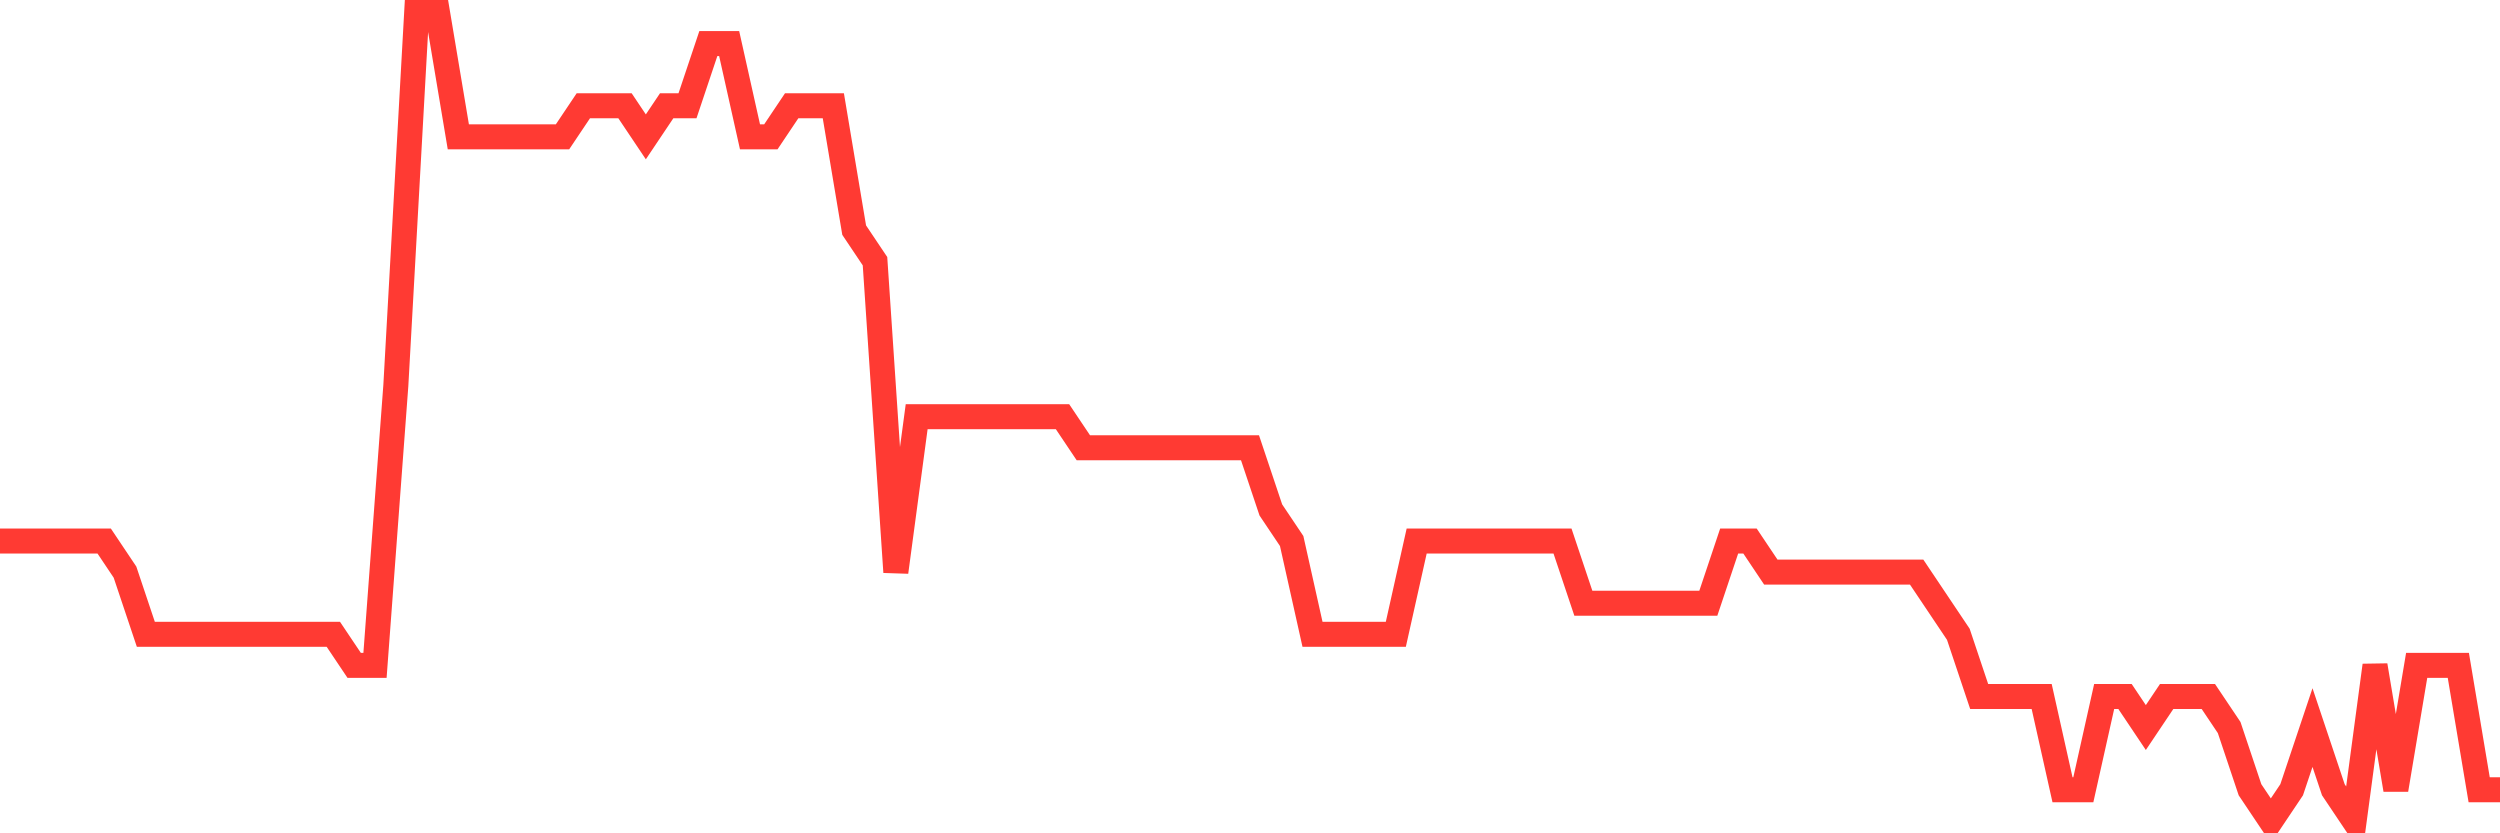 <svg
  xmlns="http://www.w3.org/2000/svg"
  xmlns:xlink="http://www.w3.org/1999/xlink"
  width="120"
  height="40"
  viewBox="0 0 120 40"
  preserveAspectRatio="none"
>
  <polyline
    points="0,25.969 1,25.969 2,25.969 3,25.969 4,25.969 5,25.969 6,27.462 7,30.446 8,30.446 9,30.446 10,30.446 11,30.446 12,30.446 13,30.446 14,30.446 15,30.446 16,30.446 17,31.938 18,31.938 19,18.508 20,0.6 21,0.6 22,6.569 23,6.569 24,6.569 25,6.569 26,6.569 27,6.569 28,5.077 29,5.077 30,5.077 31,6.569 32,5.077 33,5.077 34,2.092 35,2.092 36,6.569 37,6.569 38,5.077 39,5.077 40,5.077 41,11.046 42,12.538 43,27.462 44,20 45,20 46,20 47,20 48,20 49,20 50,20 51,20 52,21.492 53,21.492 54,21.492 55,21.492 56,21.492 57,21.492 58,21.492 59,21.492 60,21.492 61,24.477 62,25.969 63,30.446 64,30.446 65,30.446 66,30.446 67,30.446 68,25.969 69,25.969 70,25.969 71,25.969 72,25.969 73,25.969 74,25.969 75,25.969 76,28.954 77,28.954 78,28.954 79,28.954 80,28.954 81,28.954 82,28.954 83,25.969 84,25.969 85,27.462 86,27.462 87,27.462 88,27.462 89,27.462 90,27.462 91,27.462 92,27.462 93,28.954 94,30.446 95,33.431 96,33.431 97,33.431 98,33.431 99,37.908 100,37.908 101,33.431 102,33.431 103,34.923 104,33.431 105,33.431 106,33.431 107,34.923 108,37.908 109,39.4 110,37.908 111,34.923 112,37.908 113,39.4 114,31.938 115,37.908 116,31.938 117,31.938 118,31.938 119,37.908 120,37.908"
    fill="none"
    stroke="#ff3a33"
    stroke-width="1.2"
  >
  </polyline>
</svg>